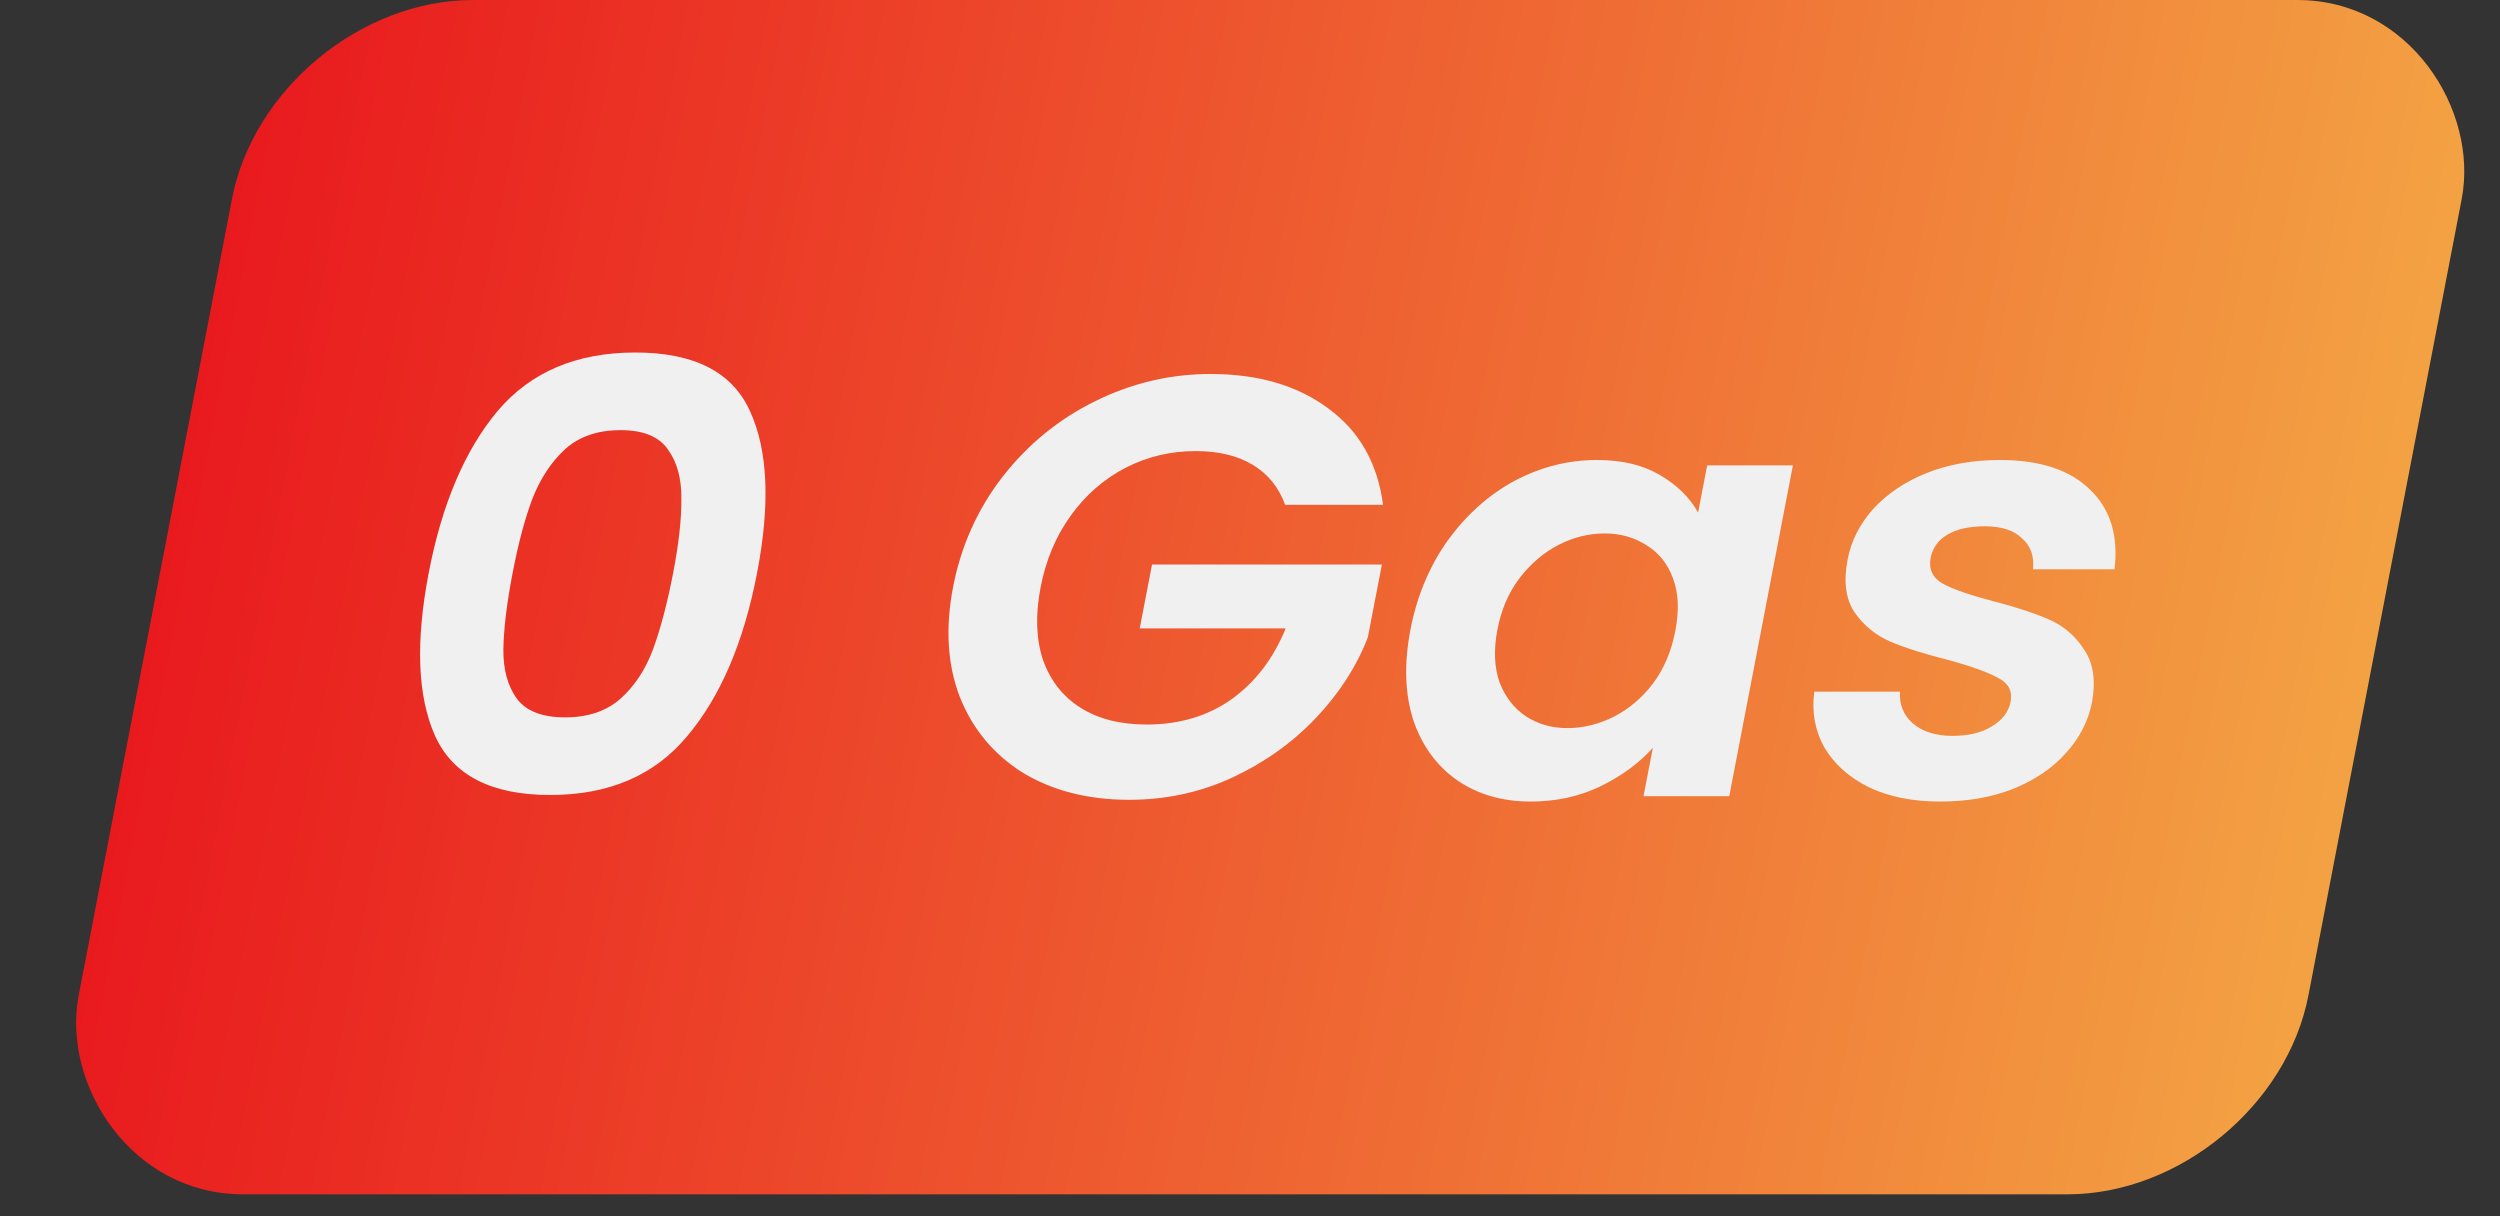 <svg width="37" height="18" viewBox="0 0 37 18" fill="none" xmlns="http://www.w3.org/2000/svg">
<rect x="0" y="0" width="37" height="18" fill="#333333" stroke="none"/>
<rect width="33" height="18" rx="3" transform="matrix(1 0 -0.189 0.982 4 0)" fill="url(#paint0_linear_5614_60581)"/>
<path d="M6.345 8.478C6.541 7.459 6.881 6.661 7.364 6.083C7.853 5.506 8.533 5.217 9.403 5.217C10.273 5.217 10.838 5.506 11.099 6.083C11.366 6.661 11.401 7.459 11.205 8.478C11.008 9.504 10.664 10.308 10.174 10.891C9.69 11.475 9.013 11.766 8.143 11.766C7.273 11.766 6.705 11.475 6.439 10.891C6.179 10.308 6.148 9.504 6.345 8.478ZM9.963 8.478C10.047 8.042 10.087 7.677 10.084 7.383C10.088 7.082 10.021 6.838 9.883 6.649C9.751 6.46 9.518 6.366 9.182 6.366C8.846 6.366 8.572 6.46 8.362 6.649C8.158 6.838 7.997 7.082 7.879 7.383C7.768 7.677 7.671 8.042 7.587 8.478C7.501 8.926 7.455 9.303 7.45 9.61C7.447 9.91 7.514 10.155 7.651 10.343C7.79 10.526 8.028 10.617 8.364 10.617C8.7 10.617 8.972 10.526 9.181 10.343C9.392 10.155 9.553 9.91 9.665 9.61C9.777 9.303 9.877 8.926 9.963 8.478ZM19.02 7.471C18.926 7.212 18.766 7.014 18.54 6.879C18.314 6.743 18.033 6.676 17.697 6.676C17.325 6.676 16.979 6.758 16.659 6.923C16.34 7.088 16.069 7.324 15.848 7.63C15.627 7.936 15.478 8.29 15.401 8.691C15.322 9.103 15.334 9.462 15.437 9.769C15.546 10.075 15.732 10.311 15.994 10.476C16.256 10.641 16.582 10.723 16.972 10.723C17.452 10.723 17.869 10.6 18.223 10.352C18.577 10.099 18.846 9.748 19.028 9.3H16.868L17.05 8.355H20.452L20.244 9.433C20.078 9.863 19.821 10.261 19.475 10.626C19.129 10.991 18.715 11.286 18.234 11.51C17.76 11.728 17.253 11.837 16.713 11.837C16.107 11.837 15.583 11.704 15.142 11.439C14.709 11.168 14.396 10.794 14.206 10.317C14.022 9.84 13.989 9.297 14.105 8.691C14.222 8.084 14.464 7.542 14.832 7.064C15.207 6.581 15.663 6.207 16.2 5.942C16.744 5.671 17.316 5.535 17.916 5.535C18.624 5.535 19.206 5.706 19.663 6.048C20.12 6.384 20.389 6.858 20.469 7.471H19.02ZM20.875 9.318C20.97 8.823 21.153 8.384 21.425 8.001C21.703 7.618 22.032 7.324 22.414 7.117C22.802 6.911 23.209 6.808 23.635 6.808C24.007 6.808 24.316 6.882 24.564 7.029C24.818 7.176 25.007 7.362 25.132 7.586L25.266 6.888H26.535L25.593 11.784H24.324L24.462 11.068C24.256 11.298 23.994 11.489 23.677 11.642C23.366 11.79 23.025 11.863 22.653 11.863C22.233 11.863 21.869 11.757 21.562 11.545C21.261 11.333 21.045 11.036 20.915 10.653C20.792 10.264 20.778 9.819 20.875 9.318ZM24.795 9.336C24.853 9.035 24.842 8.779 24.763 8.567C24.685 8.349 24.555 8.184 24.372 8.072C24.191 7.954 23.983 7.895 23.75 7.895C23.515 7.895 23.289 7.951 23.069 8.063C22.85 8.175 22.656 8.34 22.488 8.558C22.327 8.77 22.218 9.023 22.162 9.318C22.105 9.613 22.115 9.872 22.192 10.096C22.276 10.314 22.406 10.482 22.581 10.6C22.762 10.717 22.967 10.776 23.195 10.776C23.429 10.776 23.659 10.72 23.884 10.608C24.111 10.491 24.305 10.326 24.466 10.114C24.628 9.895 24.738 9.636 24.795 9.336ZM28.717 11.863C28.309 11.863 27.956 11.793 27.659 11.651C27.364 11.504 27.144 11.307 26.999 11.059C26.861 10.812 26.812 10.538 26.852 10.237H28.12C28.108 10.426 28.171 10.582 28.309 10.706C28.454 10.829 28.649 10.891 28.895 10.891C29.135 10.891 29.33 10.844 29.48 10.75C29.636 10.655 29.728 10.535 29.757 10.387C29.787 10.228 29.726 10.111 29.573 10.034C29.427 9.951 29.183 9.863 28.841 9.769C28.486 9.68 28.197 9.589 27.975 9.495C27.759 9.401 27.583 9.256 27.447 9.062C27.316 8.867 27.282 8.605 27.346 8.275C27.398 8.004 27.524 7.757 27.723 7.533C27.928 7.309 28.19 7.132 28.509 7.003C28.834 6.873 29.197 6.808 29.599 6.808C30.193 6.808 30.639 6.955 30.936 7.25C31.235 7.539 31.354 7.931 31.295 8.425H30.089C30.108 8.231 30.054 8.078 29.925 7.966C29.804 7.848 29.62 7.789 29.375 7.789C29.146 7.789 28.962 7.83 28.82 7.913C28.684 7.995 28.602 8.11 28.573 8.258C28.542 8.422 28.601 8.549 28.752 8.638C28.904 8.72 29.149 8.805 29.486 8.894C29.829 8.982 30.108 9.074 30.324 9.168C30.54 9.262 30.713 9.409 30.842 9.61C30.979 9.804 31.019 10.063 30.963 10.387C30.908 10.67 30.778 10.924 30.573 11.148C30.374 11.371 30.112 11.548 29.787 11.678C29.47 11.802 29.113 11.863 28.717 11.863Z" fill="#F0F0F0"/>
<defs>
<linearGradient id="paint0_linear_5614_60581" x1="0" y1="9" x2="33" y2="9" gradientUnits="userSpaceOnUse">
<stop stop-color="#E91A1E"/>
<stop offset="1" stop-color="#F3A243"/>
</linearGradient>
</defs>
</svg>
